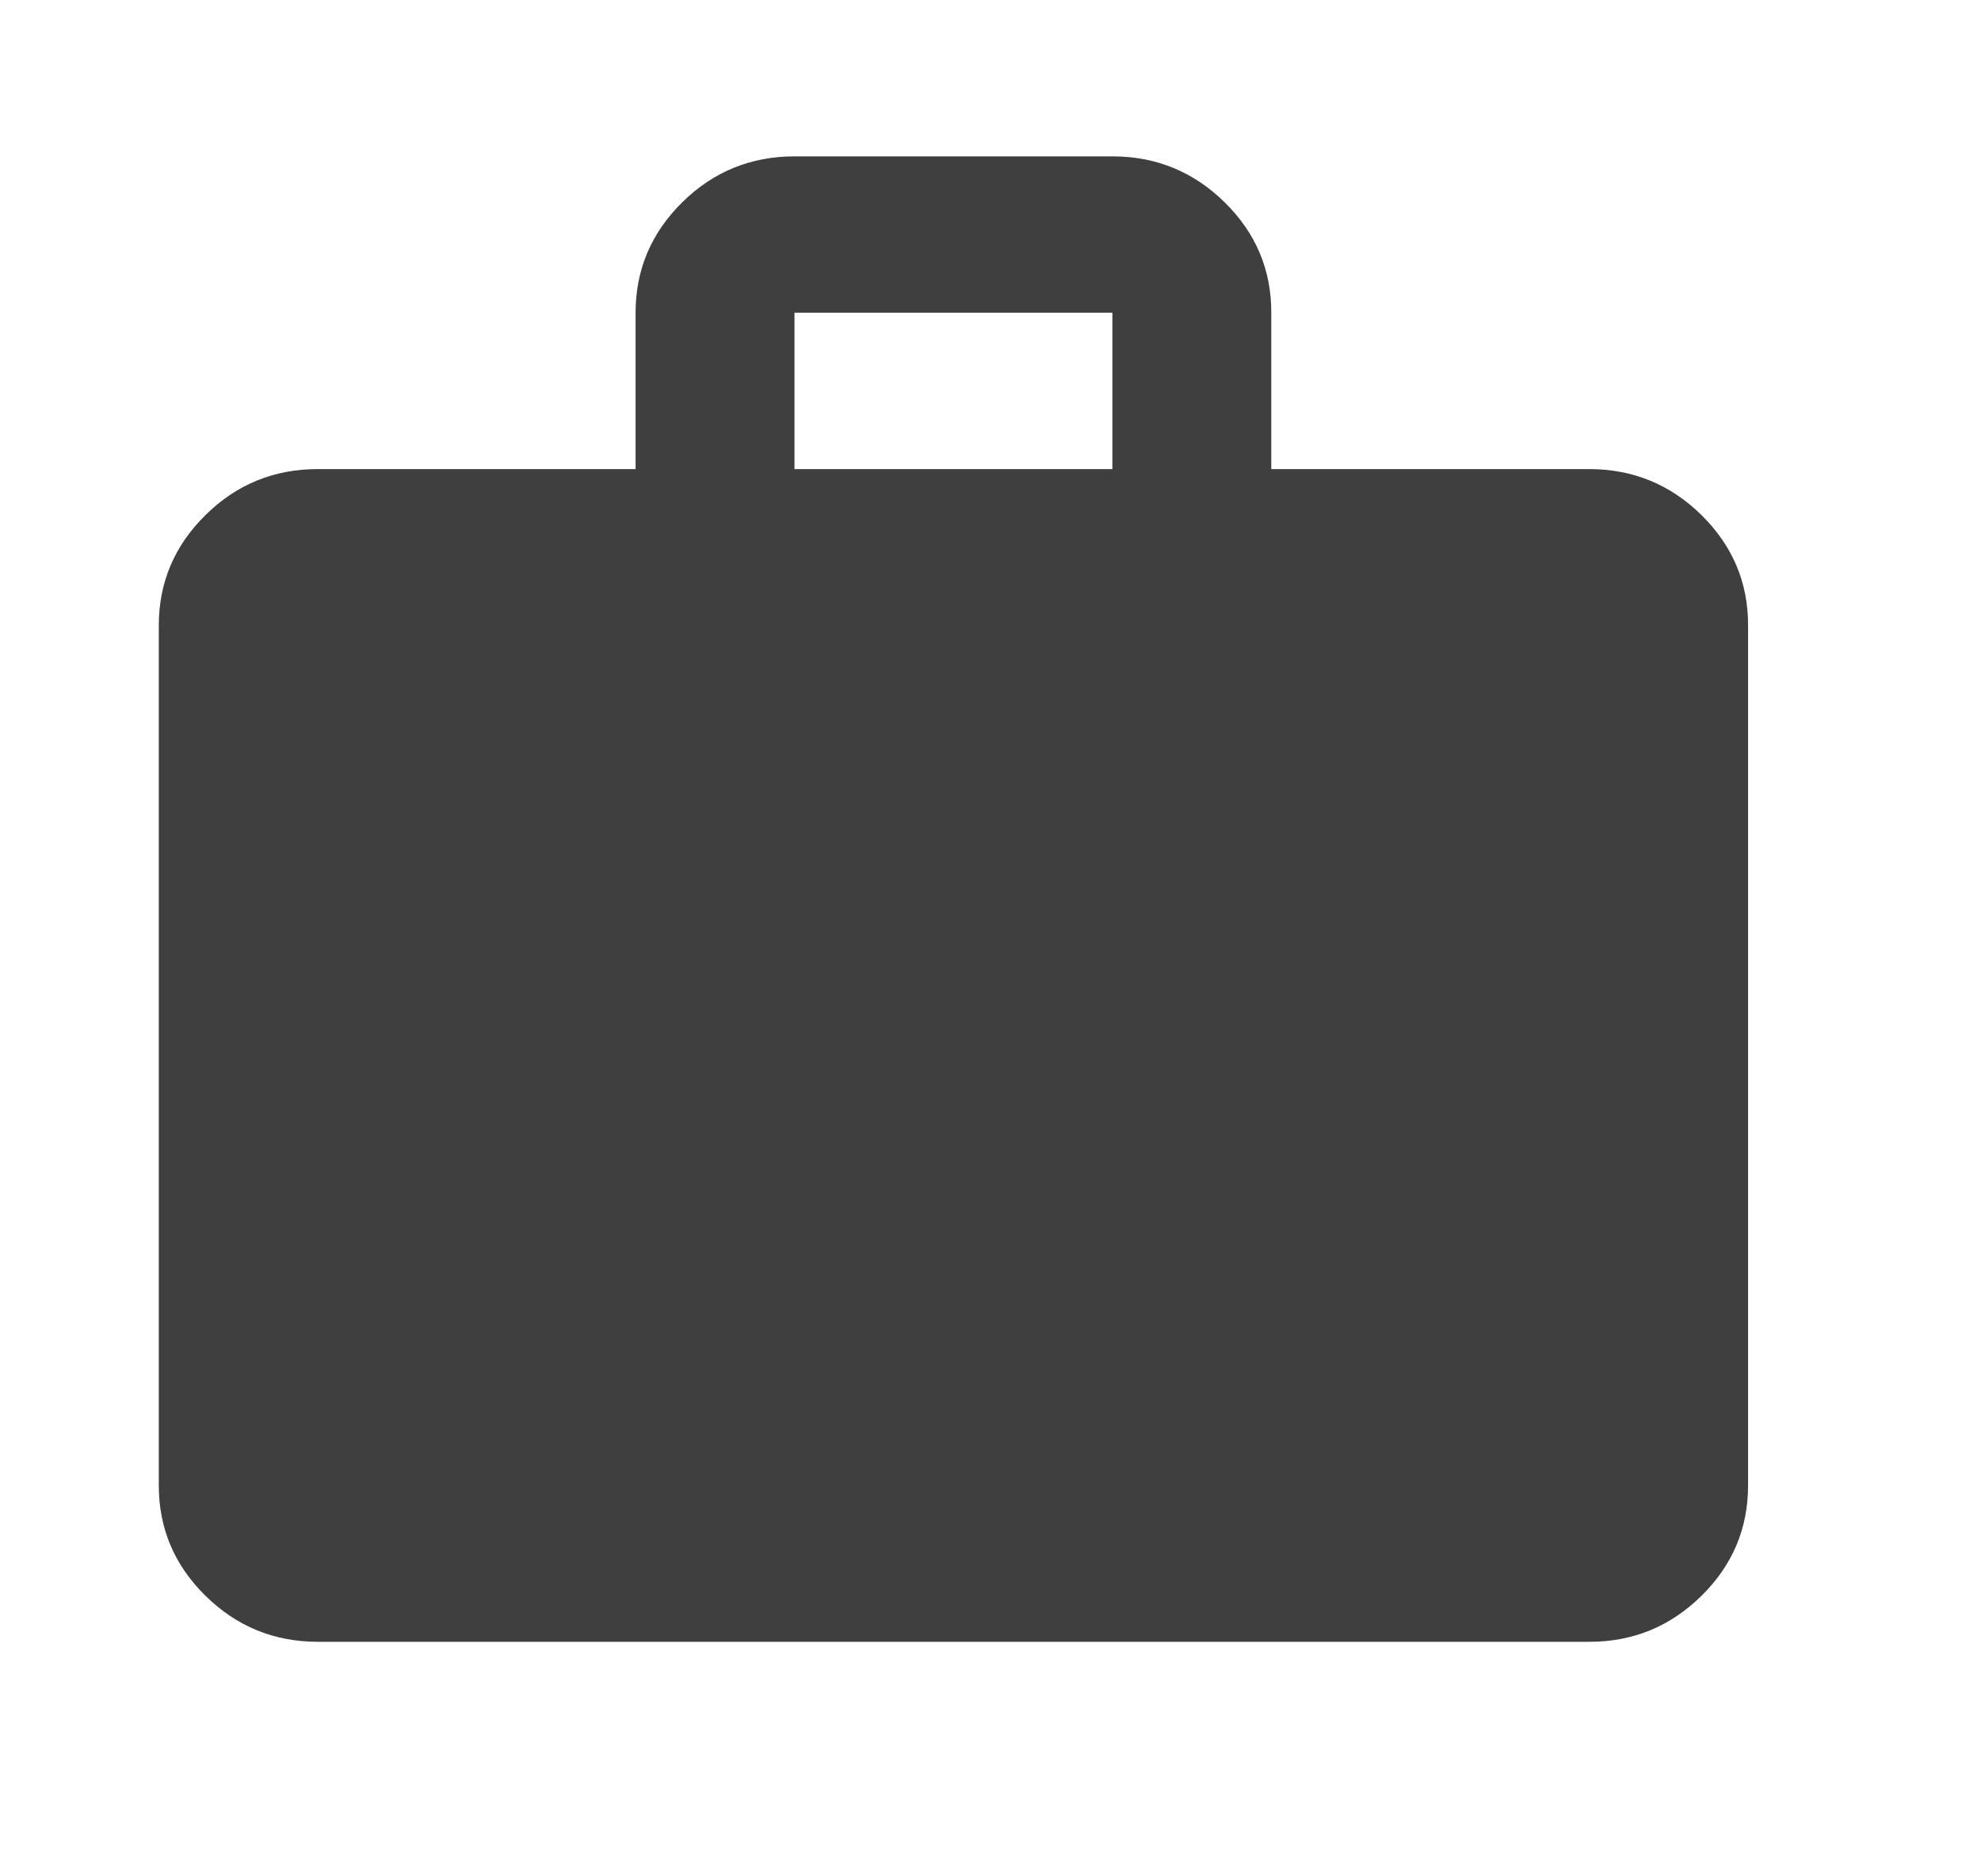 <svg xmlns="http://www.w3.org/2000/svg" width="19" height="18" viewBox="0 0 19 18" fill="none"><g id="material-symbols:work"><path id="Vector" d="M3.048 15.75C2.629 15.75 2.27 15.603 1.971 15.309C1.672 15.015 1.523 14.662 1.523 14.25V6C1.523 5.588 1.673 5.234 1.972 4.94C2.27 4.646 2.629 4.5 3.048 4.5H6.096V3C6.096 2.587 6.246 2.234 6.544 1.94C6.843 1.646 7.202 1.5 7.62 1.5H10.669C11.088 1.5 11.447 1.647 11.746 1.941C12.045 2.235 12.194 2.588 12.193 3V4.5H15.242C15.661 4.5 16.02 4.647 16.319 4.941C16.617 5.235 16.767 5.588 16.766 6V14.25C16.766 14.662 16.617 15.016 16.318 15.31C16.019 15.604 15.66 15.751 15.242 15.75H3.048ZM7.62 4.5H10.669V3H7.62V4.5Z" fill="#3F3F3F"></path></g></svg>